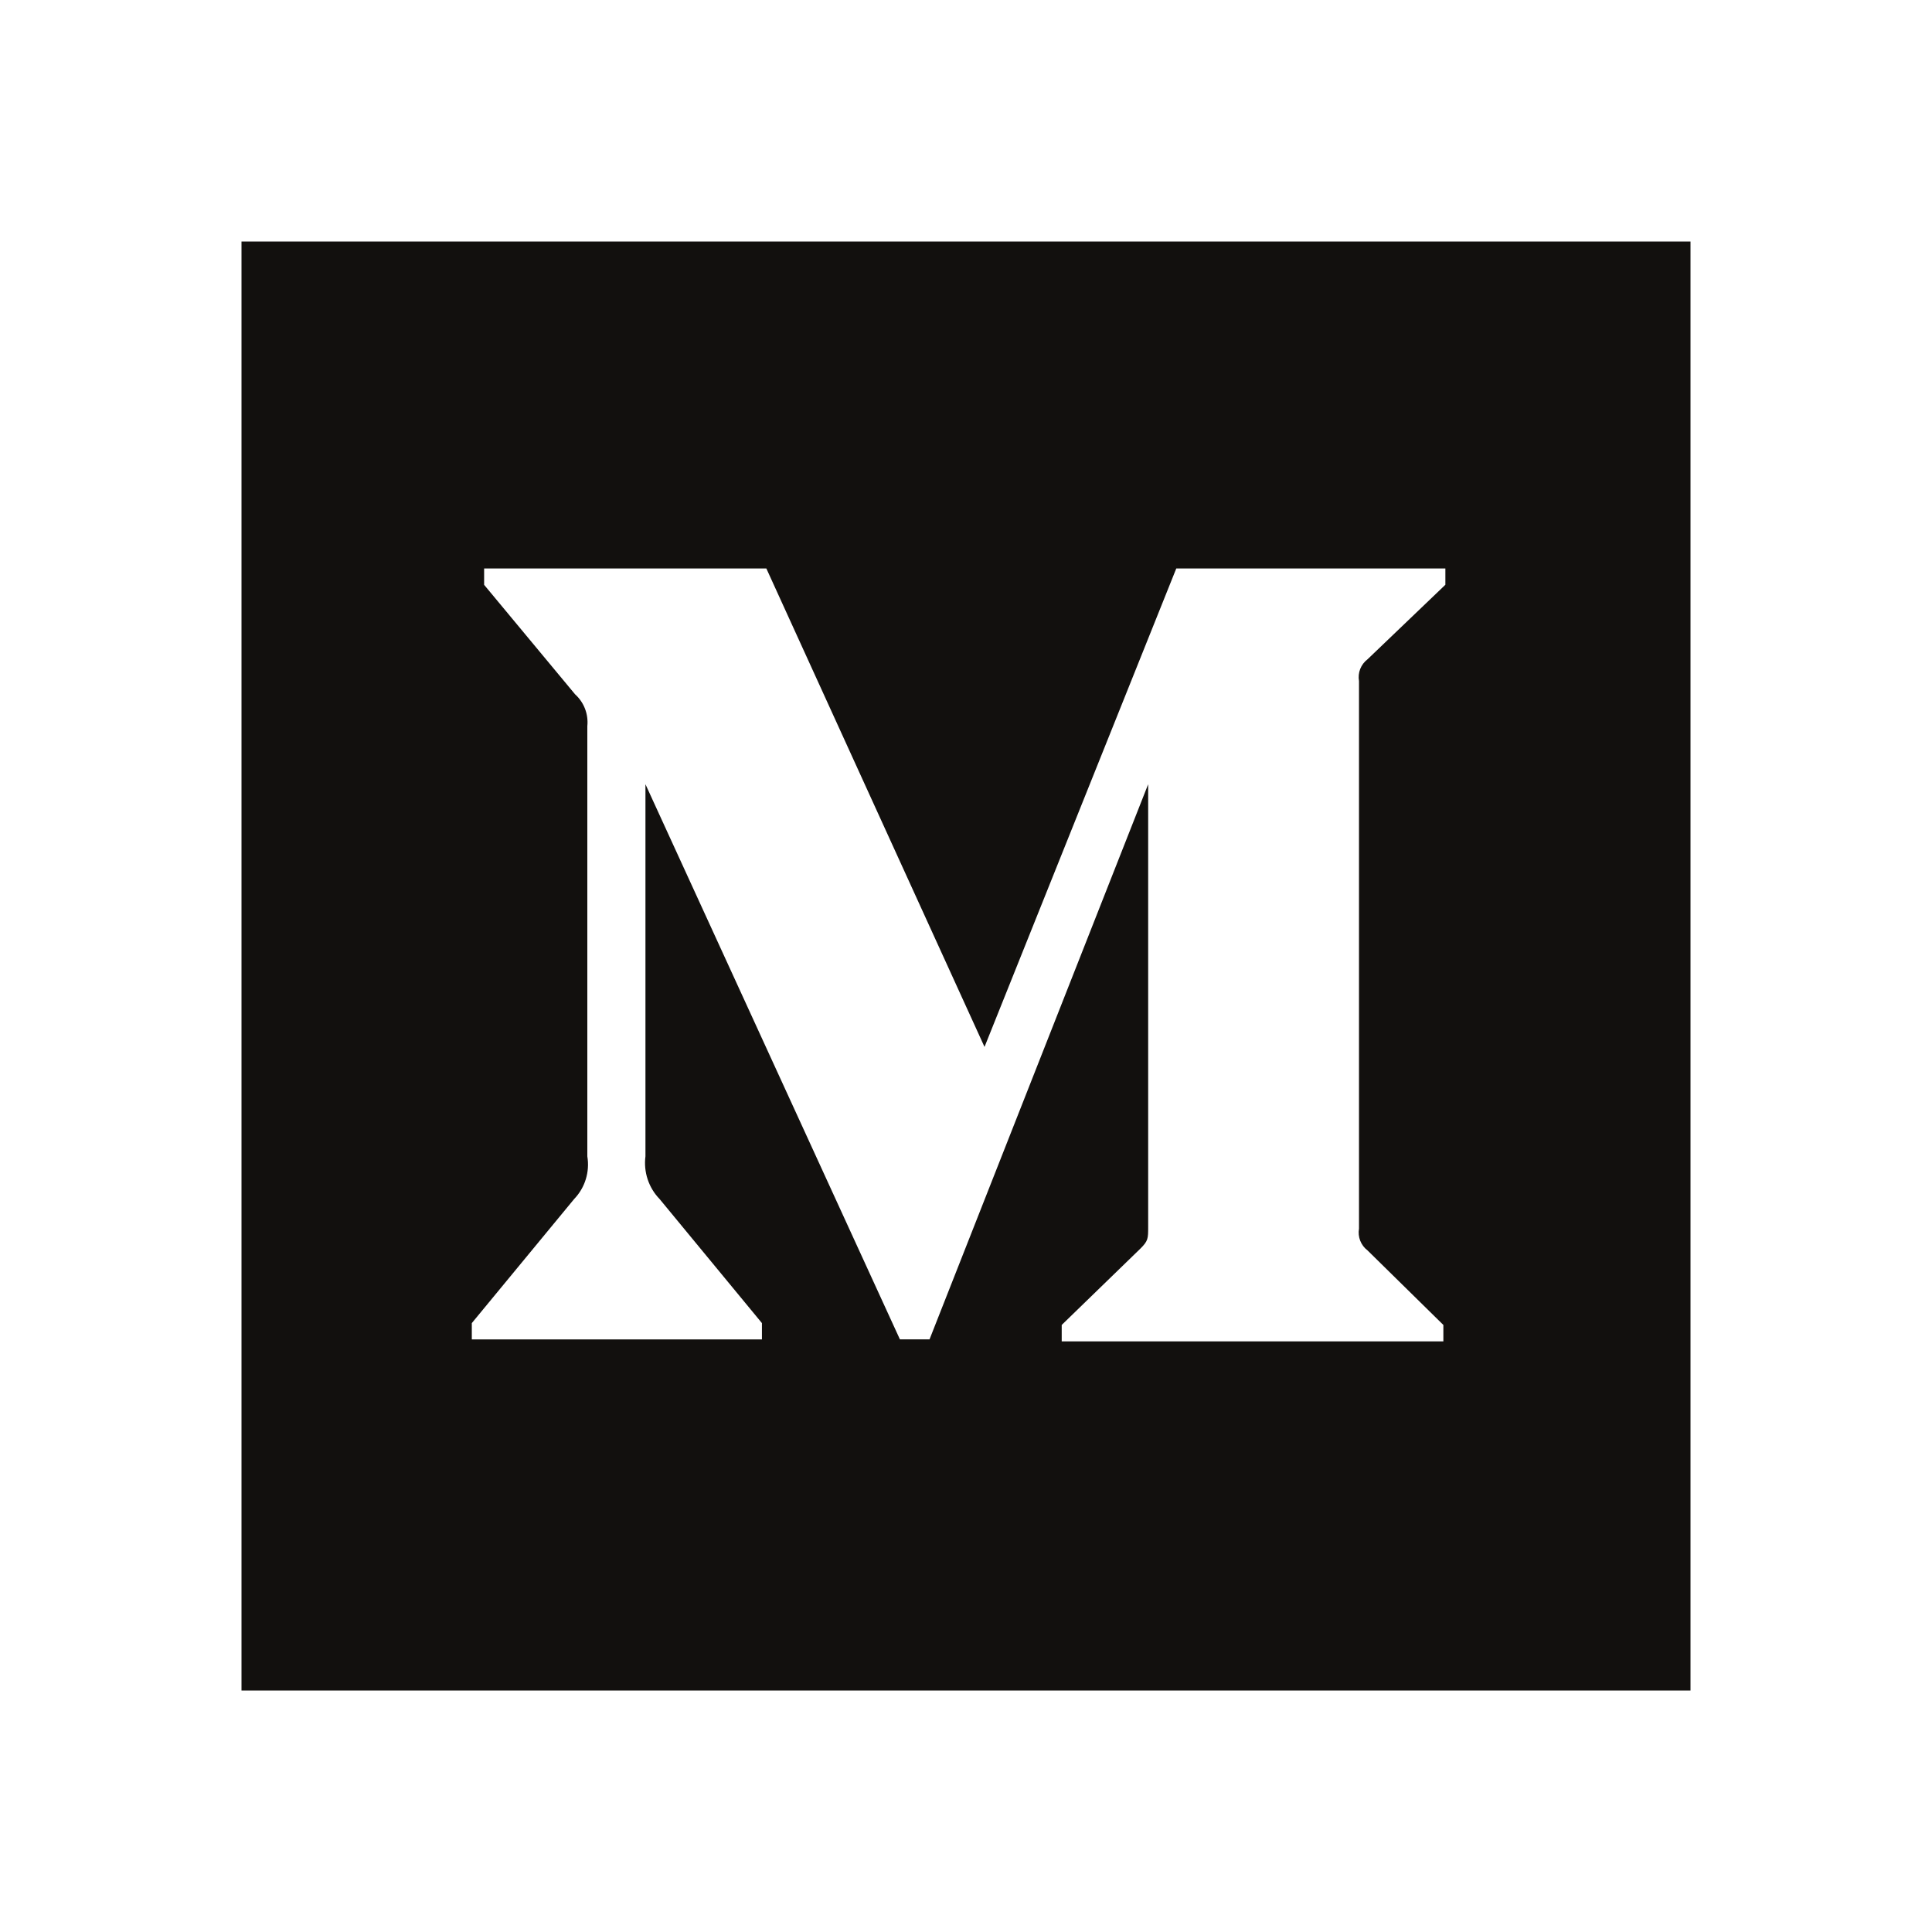 <svg xmlns="http://www.w3.org/2000/svg" width="24" height="24" viewBox="0 0 24 24"><path fill="#12100E" d="M3,3v18h18V3H3z M17.954,7.265L16.988,8.19c-0.083,0.063-0.124,0.167-0.106,0.271v6.801	c-0.018,0.103,0.023,0.208,0.106,0.271l0.942,0.926v0.204h-4.741v-0.204l0.977-0.948c0.097-0.096,0.097-0.125,0.097-0.271V9.742	l-2.716,6.896h-0.368L8.018,9.742v4.622c-0.025,0.194,0.039,0.39,0.176,0.531l1.271,1.541v0.203H5.861v-0.203l1.271-1.541	c0.136-0.141,0.196-0.338,0.164-0.531V9.02c0.015-0.148-0.041-0.295-0.152-0.395l-1.13-1.36V7.062H9.52l2.71,5.943l2.382-5.943	h3.343V7.265z"/></svg>